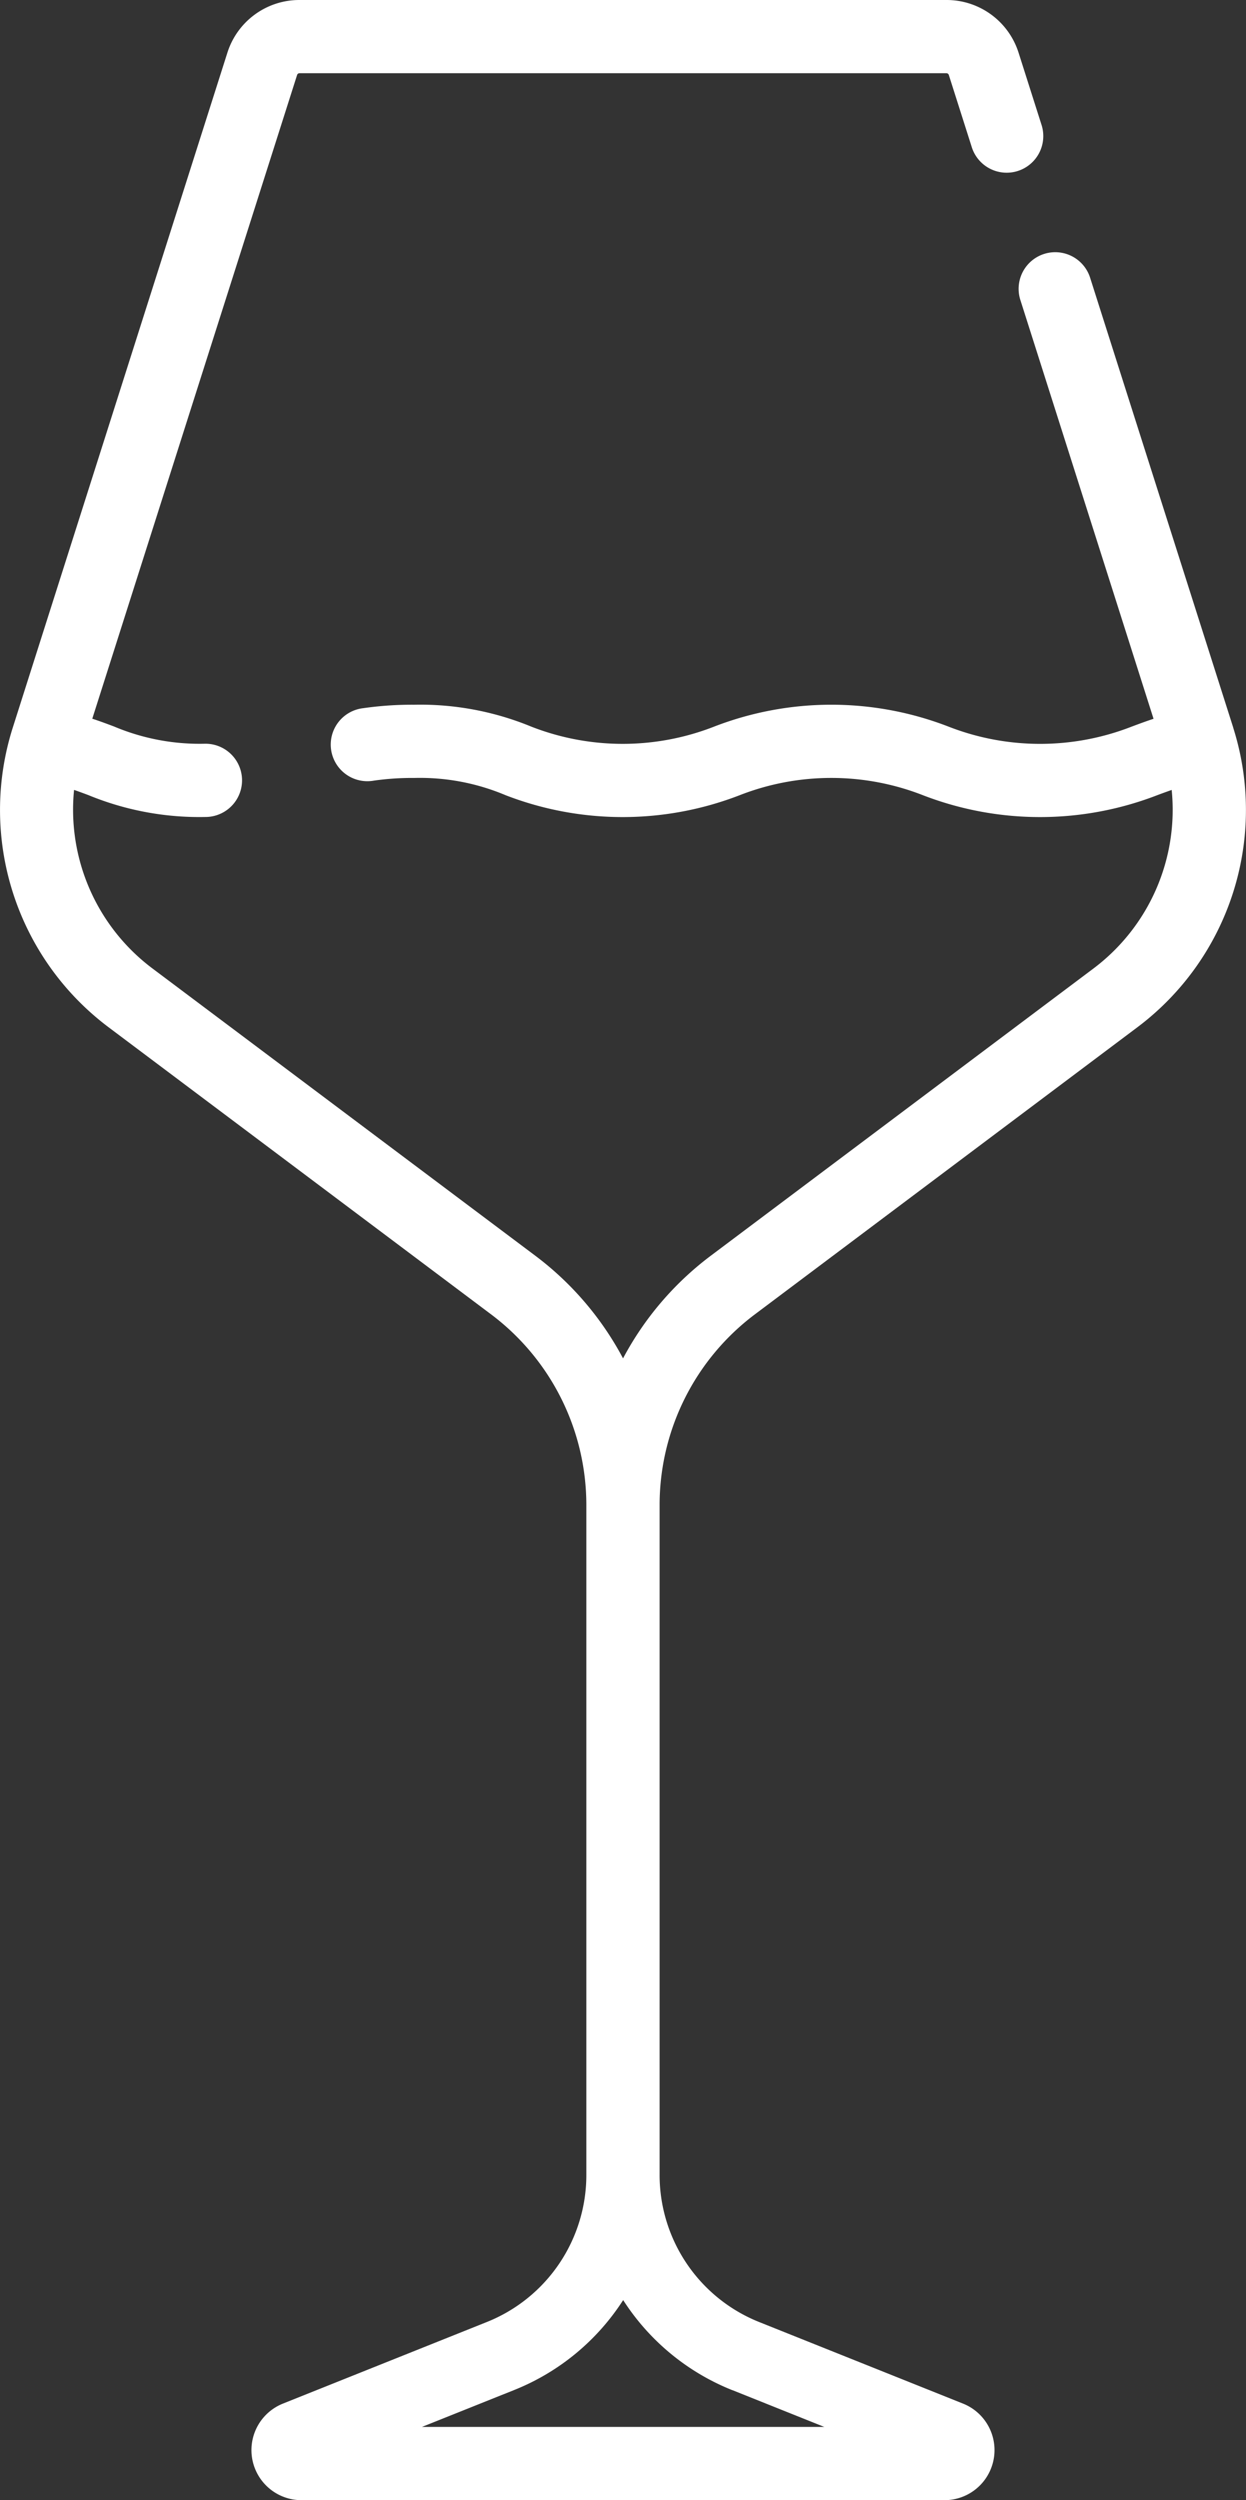 <svg xmlns="http://www.w3.org/2000/svg" width="29.61" height="59.378" viewBox="0 0 29.61 59.378"><rect x="0" y="0" width="29.61" height="59.378" fill="#333333" stroke="none"/><g transform="translate(-128.34)"><path d="M157.647,17.282l-3.406-10.7a.87.87,0,0,0-1.658.527l3.17,9.962c-.188.062-.359.126-.52.186a5.985,5.985,0,0,1-4.352,0,7.718,7.718,0,0,0-5.571,0,5.969,5.969,0,0,1-4.345,0,6.926,6.926,0,0,0-2.783-.52,8.165,8.165,0,0,0-1.21.082.87.87,0,1,0,.256,1.72,6.45,6.45,0,0,1,.954-.063,5.23,5.23,0,0,1,2.171.409,7.708,7.708,0,0,0,5.567,0,5.98,5.98,0,0,1,4.35,0,7.722,7.722,0,0,0,5.572,0c.115-.043.228-.084.342-.124A4.713,4.713,0,0,1,154.327,23l-9.1,6.826a7.373,7.373,0,0,0-2.081,2.435,7.373,7.373,0,0,0-2.081-2.435L131.962,23A4.713,4.713,0,0,1,130.1,18.76c.113.039.225.08.339.123a6.929,6.929,0,0,0,2.783.52.87.87,0,0,0,0-1.74,5.233,5.233,0,0,1-2.172-.409c-.16-.06-.33-.124-.517-.185L135.4,1.781a.06.06,0,0,1,.057-.042h15.374a.06.06,0,0,1,.057.042l.541,1.7a.87.87,0,1,0,1.658-.527l-.541-1.7A1.794,1.794,0,0,0,150.832,0H135.458a1.793,1.793,0,0,0-1.715,1.254l-5.1,16.029a6.453,6.453,0,0,0,2.276,7.113l9.1,6.826a5.665,5.665,0,0,1,2.255,4.51V51.643a3.76,3.76,0,0,1-2.375,3.508l-4.836,1.934a1.189,1.189,0,0,0,.442,2.293h15.279a1.189,1.189,0,0,0,.442-2.293l-4.836-1.934a3.761,3.761,0,0,1-2.375-3.508V35.732a5.665,5.665,0,0,1,2.255-4.51l9.1-6.826a6.453,6.453,0,0,0,2.276-7.113Zm-11.9,39.484,2.181.872h-9.56l2.181-.872a5.506,5.506,0,0,0,2.6-2.14A5.508,5.508,0,0,0,145.744,56.766Z" fill="#fff"/></g></svg>